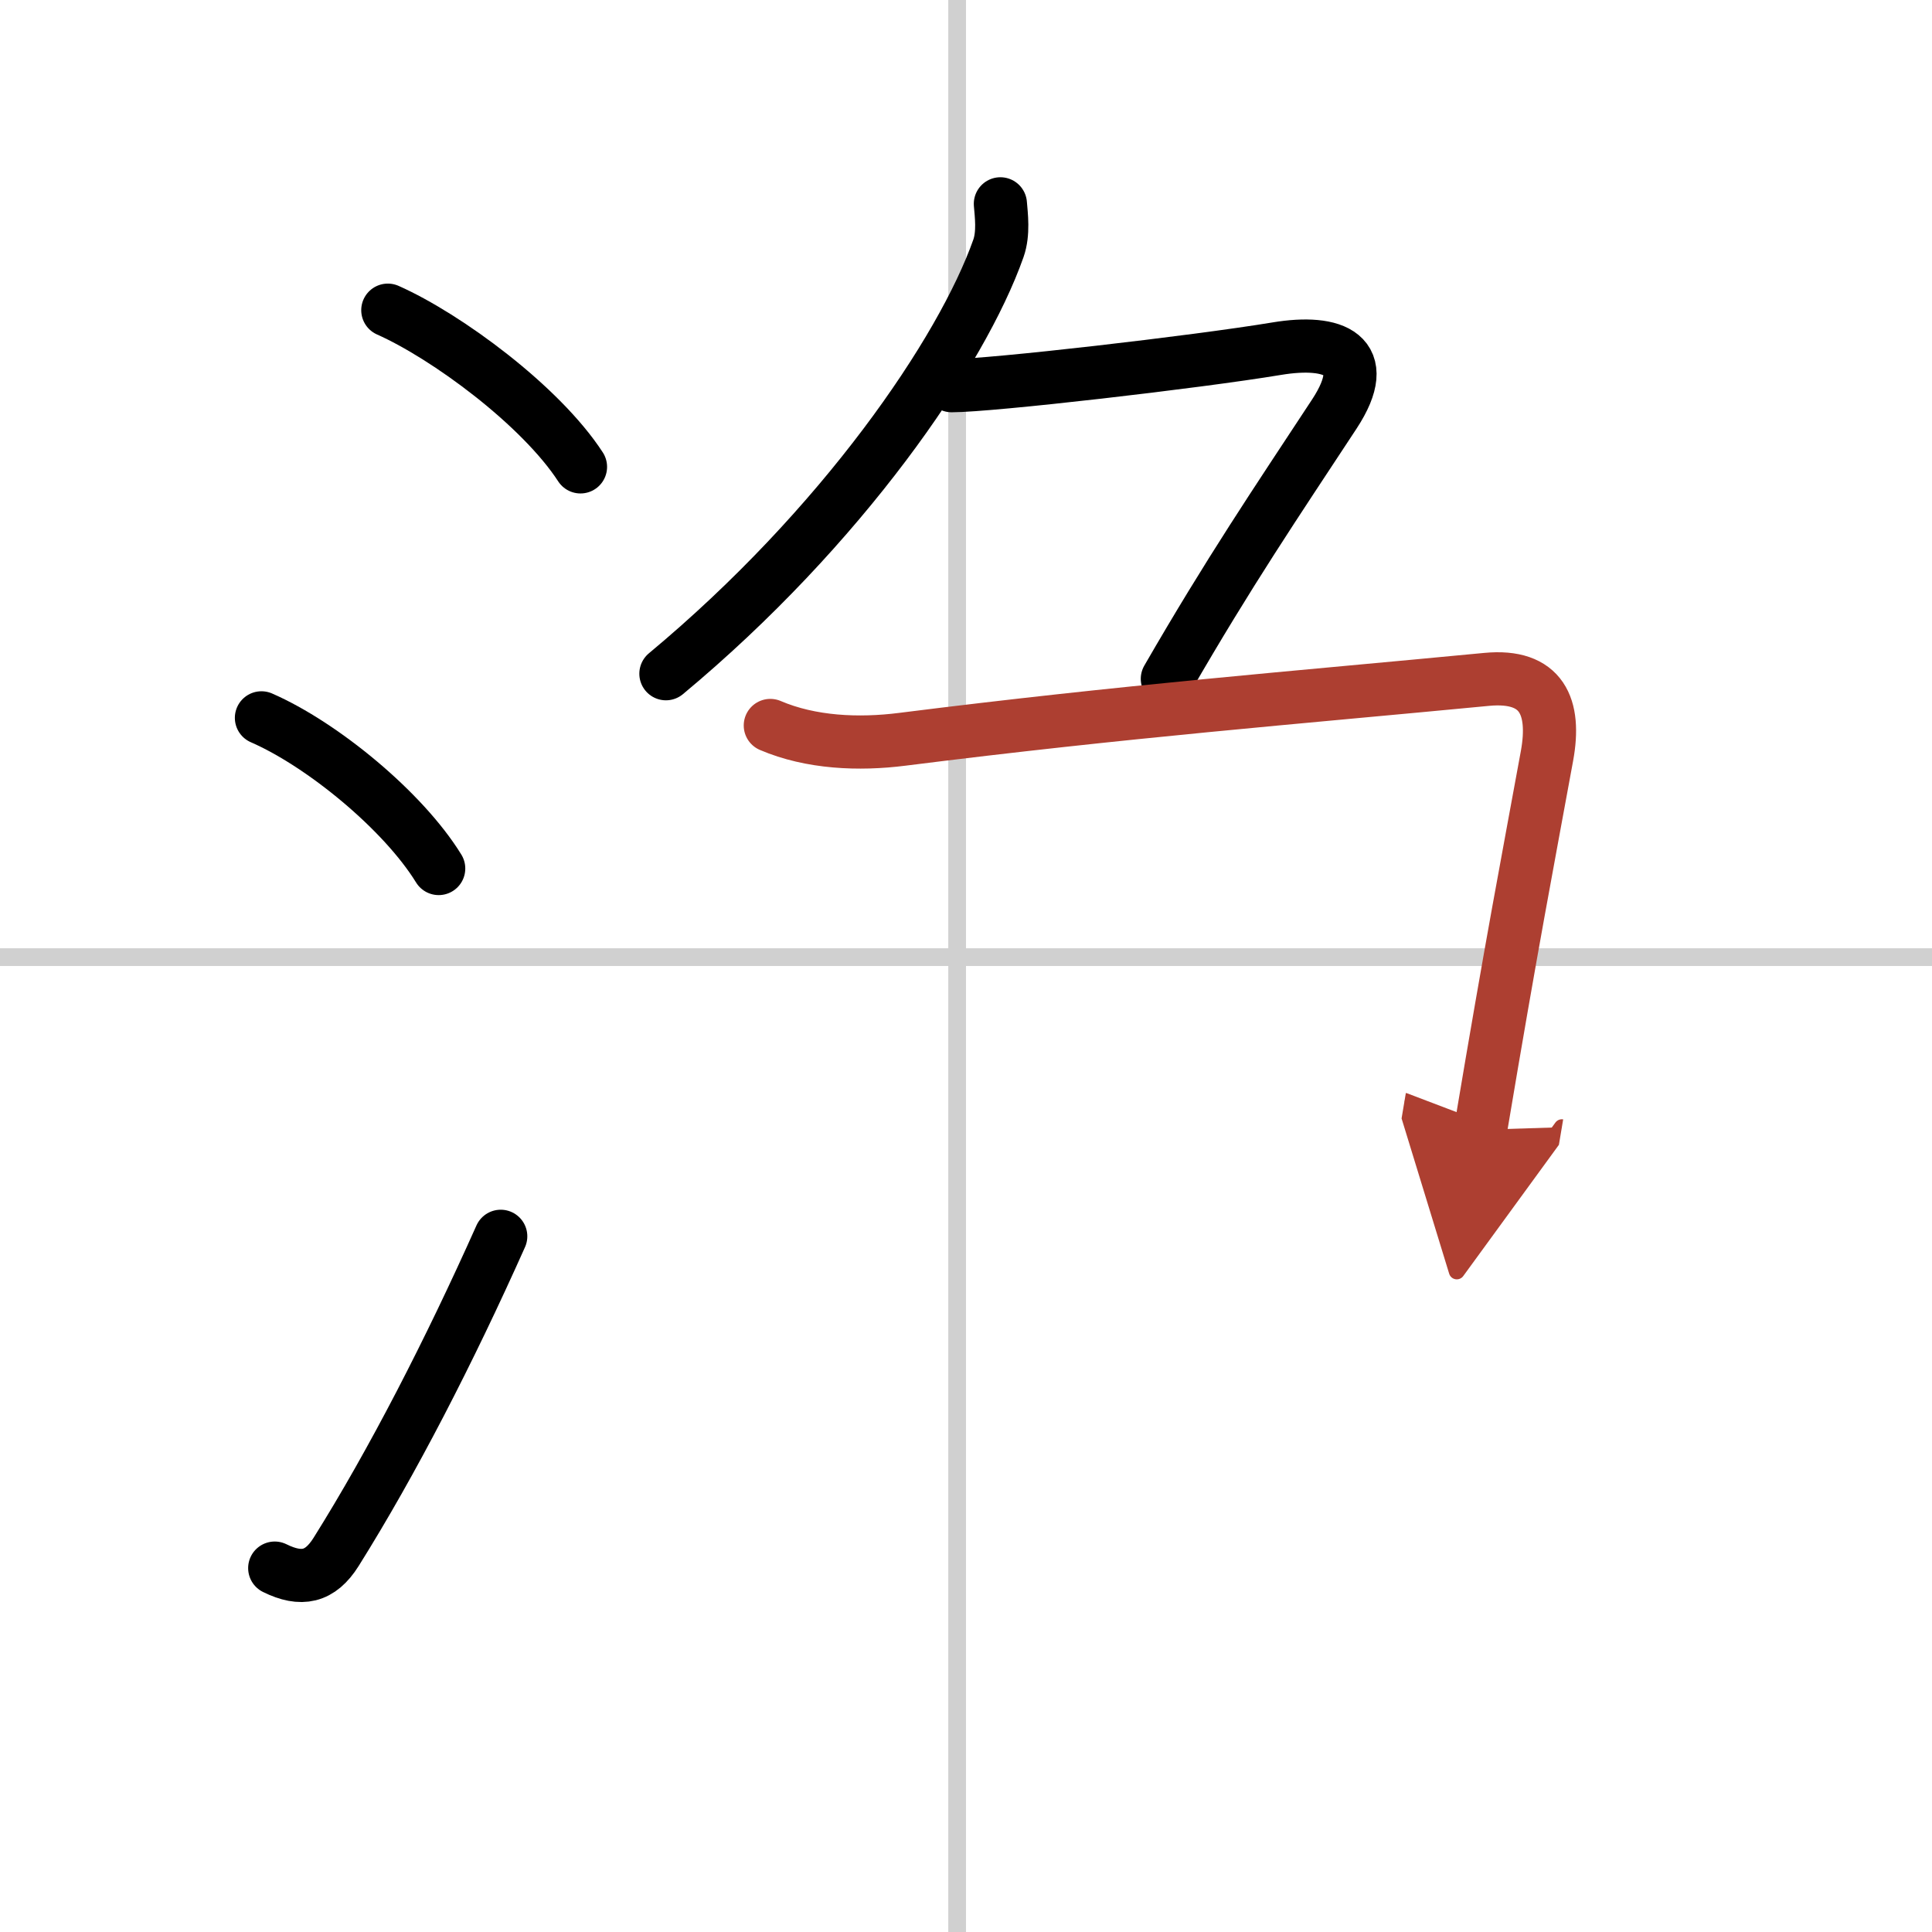<svg width="400" height="400" viewBox="0 0 109 109" xmlns="http://www.w3.org/2000/svg"><defs><marker id="a" markerWidth="4" orient="auto" refX="1" refY="5" viewBox="0 0 10 10"><polyline points="0 0 10 5 0 10 1 5" fill="#ad3f31" stroke="#ad3f31"/></marker></defs><g fill="none" stroke="#000" stroke-linecap="round" stroke-linejoin="round" stroke-width="3"><rect width="100%" height="100%" fill="#fff" stroke="#fff"/><line x1="54" x2="54" y2="109" stroke="#d0d0d0" stroke-width="1"/><line x2="109" y1="54" y2="54" stroke="#d0d0d0" stroke-width="1"/><path d="m21.88 17.5c3.31 1.47 8.62 5.38 10.87 8.84"/><path d="m14.75 40.5c3.44 1.5 8 5.25 10 8.5"/><path d="m15.5 88.47c1.5 0.74 2.56 0.52 3.46-0.91 3.19-5.09 6.39-11.32 9.29-17.81"/><path d="m56.44 11.5c0.05 0.62 0.19 1.66-0.11 2.51-2.06 5.85-8.83 15.74-18.76 24"/><path d="m53.69 21.76c2.2 0 13.78-1.33 18.35-2.09 3.2-0.53 5.45 0.32 3.24 3.69-3.36 5.11-5.92 8.88-9.42 14.94"/><path d="m43.46 40.93c2.29 0.98 5 1.09 7.44 0.78 12.6-1.59 22.1-2.34 32.97-3.38 3.14-0.3 3.91 1.56 3.41 4.31-1.11 6.07-1.96 10.43-3.75 21.1" marker-end="url(#a)" stroke="#ad3f31"/></g></svg>
